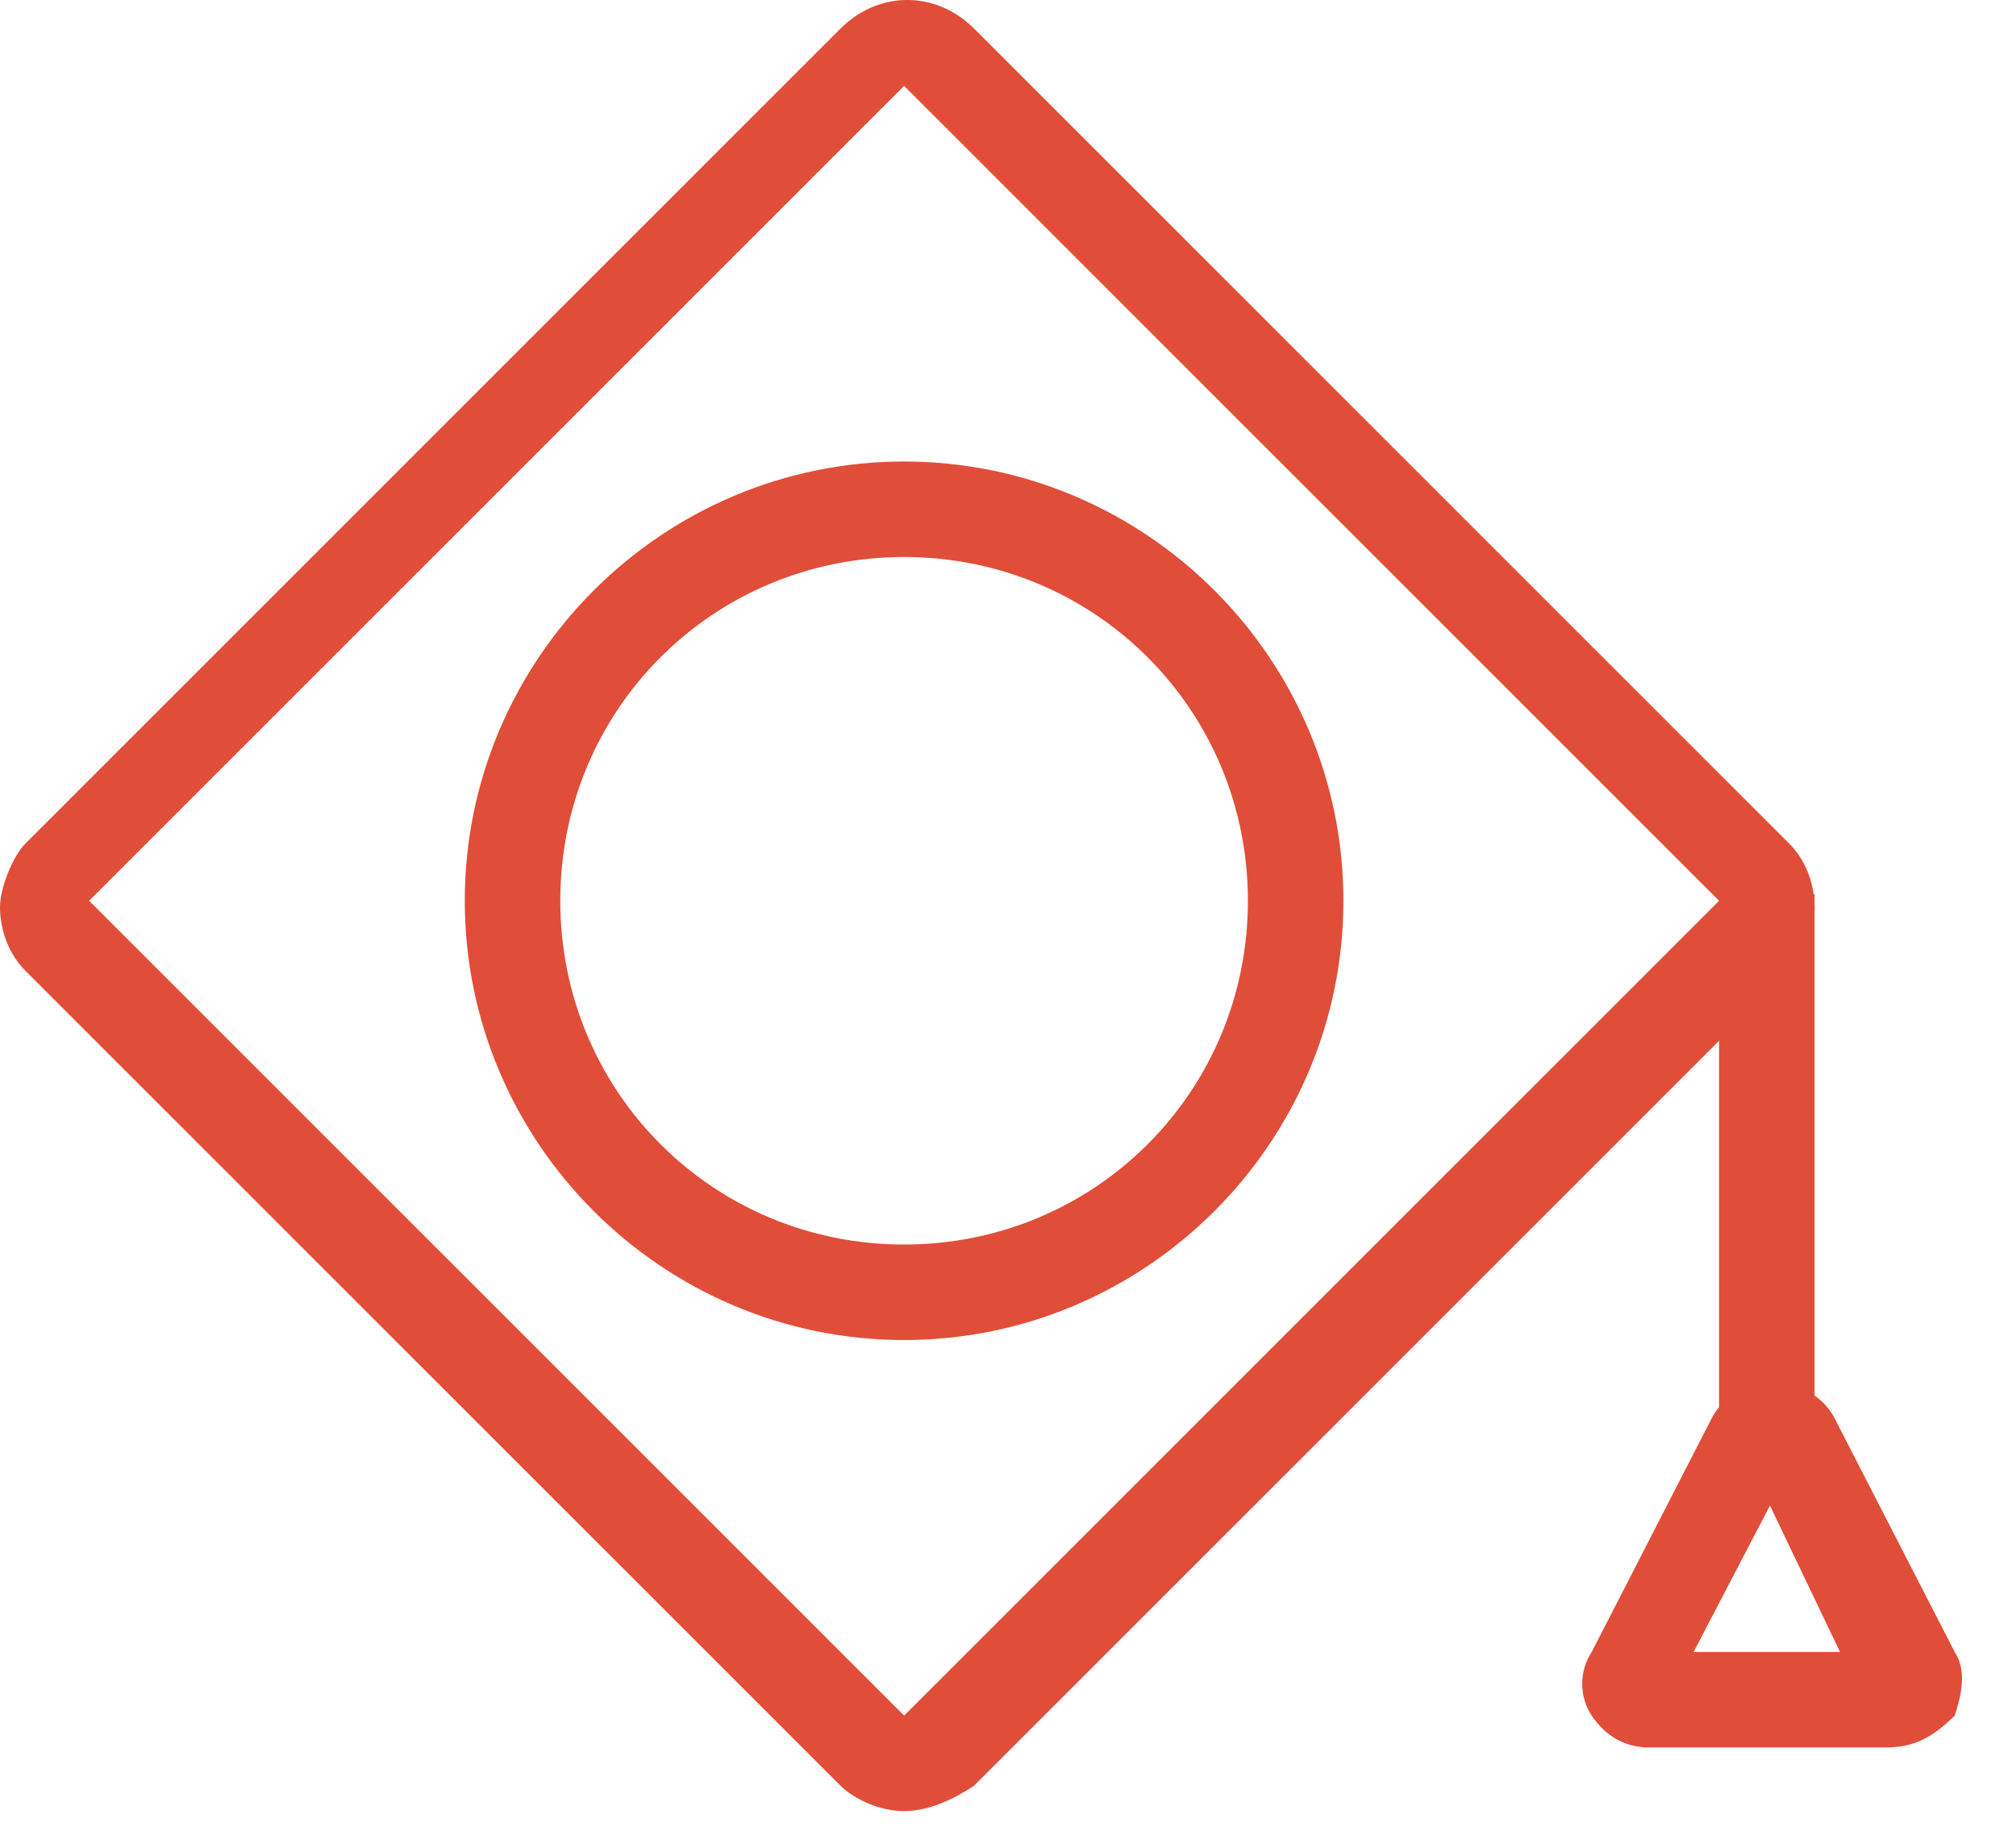 <svg width="24" height="22" viewBox="0 0 24 22" fill="none" xmlns="http://www.w3.org/2000/svg">
<path d="M10.763 21.564C10.46 21.564 10.157 21.412 10.005 21.261L0.303 11.559C0.076 11.331 0 11.028 0 10.801C0 10.573 0.152 10.194 0.303 10.043L10.005 0.341C10.46 -0.114 11.142 -0.114 11.597 0.341L21.299 10.043C21.526 10.27 21.602 10.573 21.602 10.801C21.602 11.028 21.45 11.407 21.299 11.559L11.597 21.261C11.369 21.412 11.066 21.564 10.763 21.564ZM10.763 1.023L1.061 10.725L10.763 20.427L20.465 10.725L10.763 1.023Z" fill="#E04E39"/>
<path d="M10.763 15.955C7.883 15.955 5.533 13.605 5.533 10.725C5.533 7.845 7.883 5.495 10.763 5.495C13.643 5.495 15.993 7.845 15.993 10.725C15.993 13.605 13.643 15.955 10.763 15.955ZM10.763 6.632C8.489 6.632 6.67 8.451 6.67 10.725C6.67 12.999 8.489 14.818 10.763 14.818C13.037 14.818 14.856 12.999 14.856 10.725C14.856 8.451 13.037 6.632 10.763 6.632Z" fill="#E04E39"/>
<path d="M22.436 20.806H19.631C19.328 20.806 19.101 20.654 18.949 20.427C18.798 20.2 18.798 19.896 18.949 19.669L20.389 16.864C20.692 16.334 21.526 16.334 21.829 16.864L23.27 19.669C23.421 19.896 23.345 20.2 23.27 20.427C22.966 20.73 22.739 20.806 22.436 20.806ZM20.162 19.669H21.905L21.071 17.926L20.162 19.669Z" fill="#E04E39"/>
<path d="M21.602 10.649H20.465V17.092H21.602V10.649Z" fill="#E04E39"/>
</svg>
